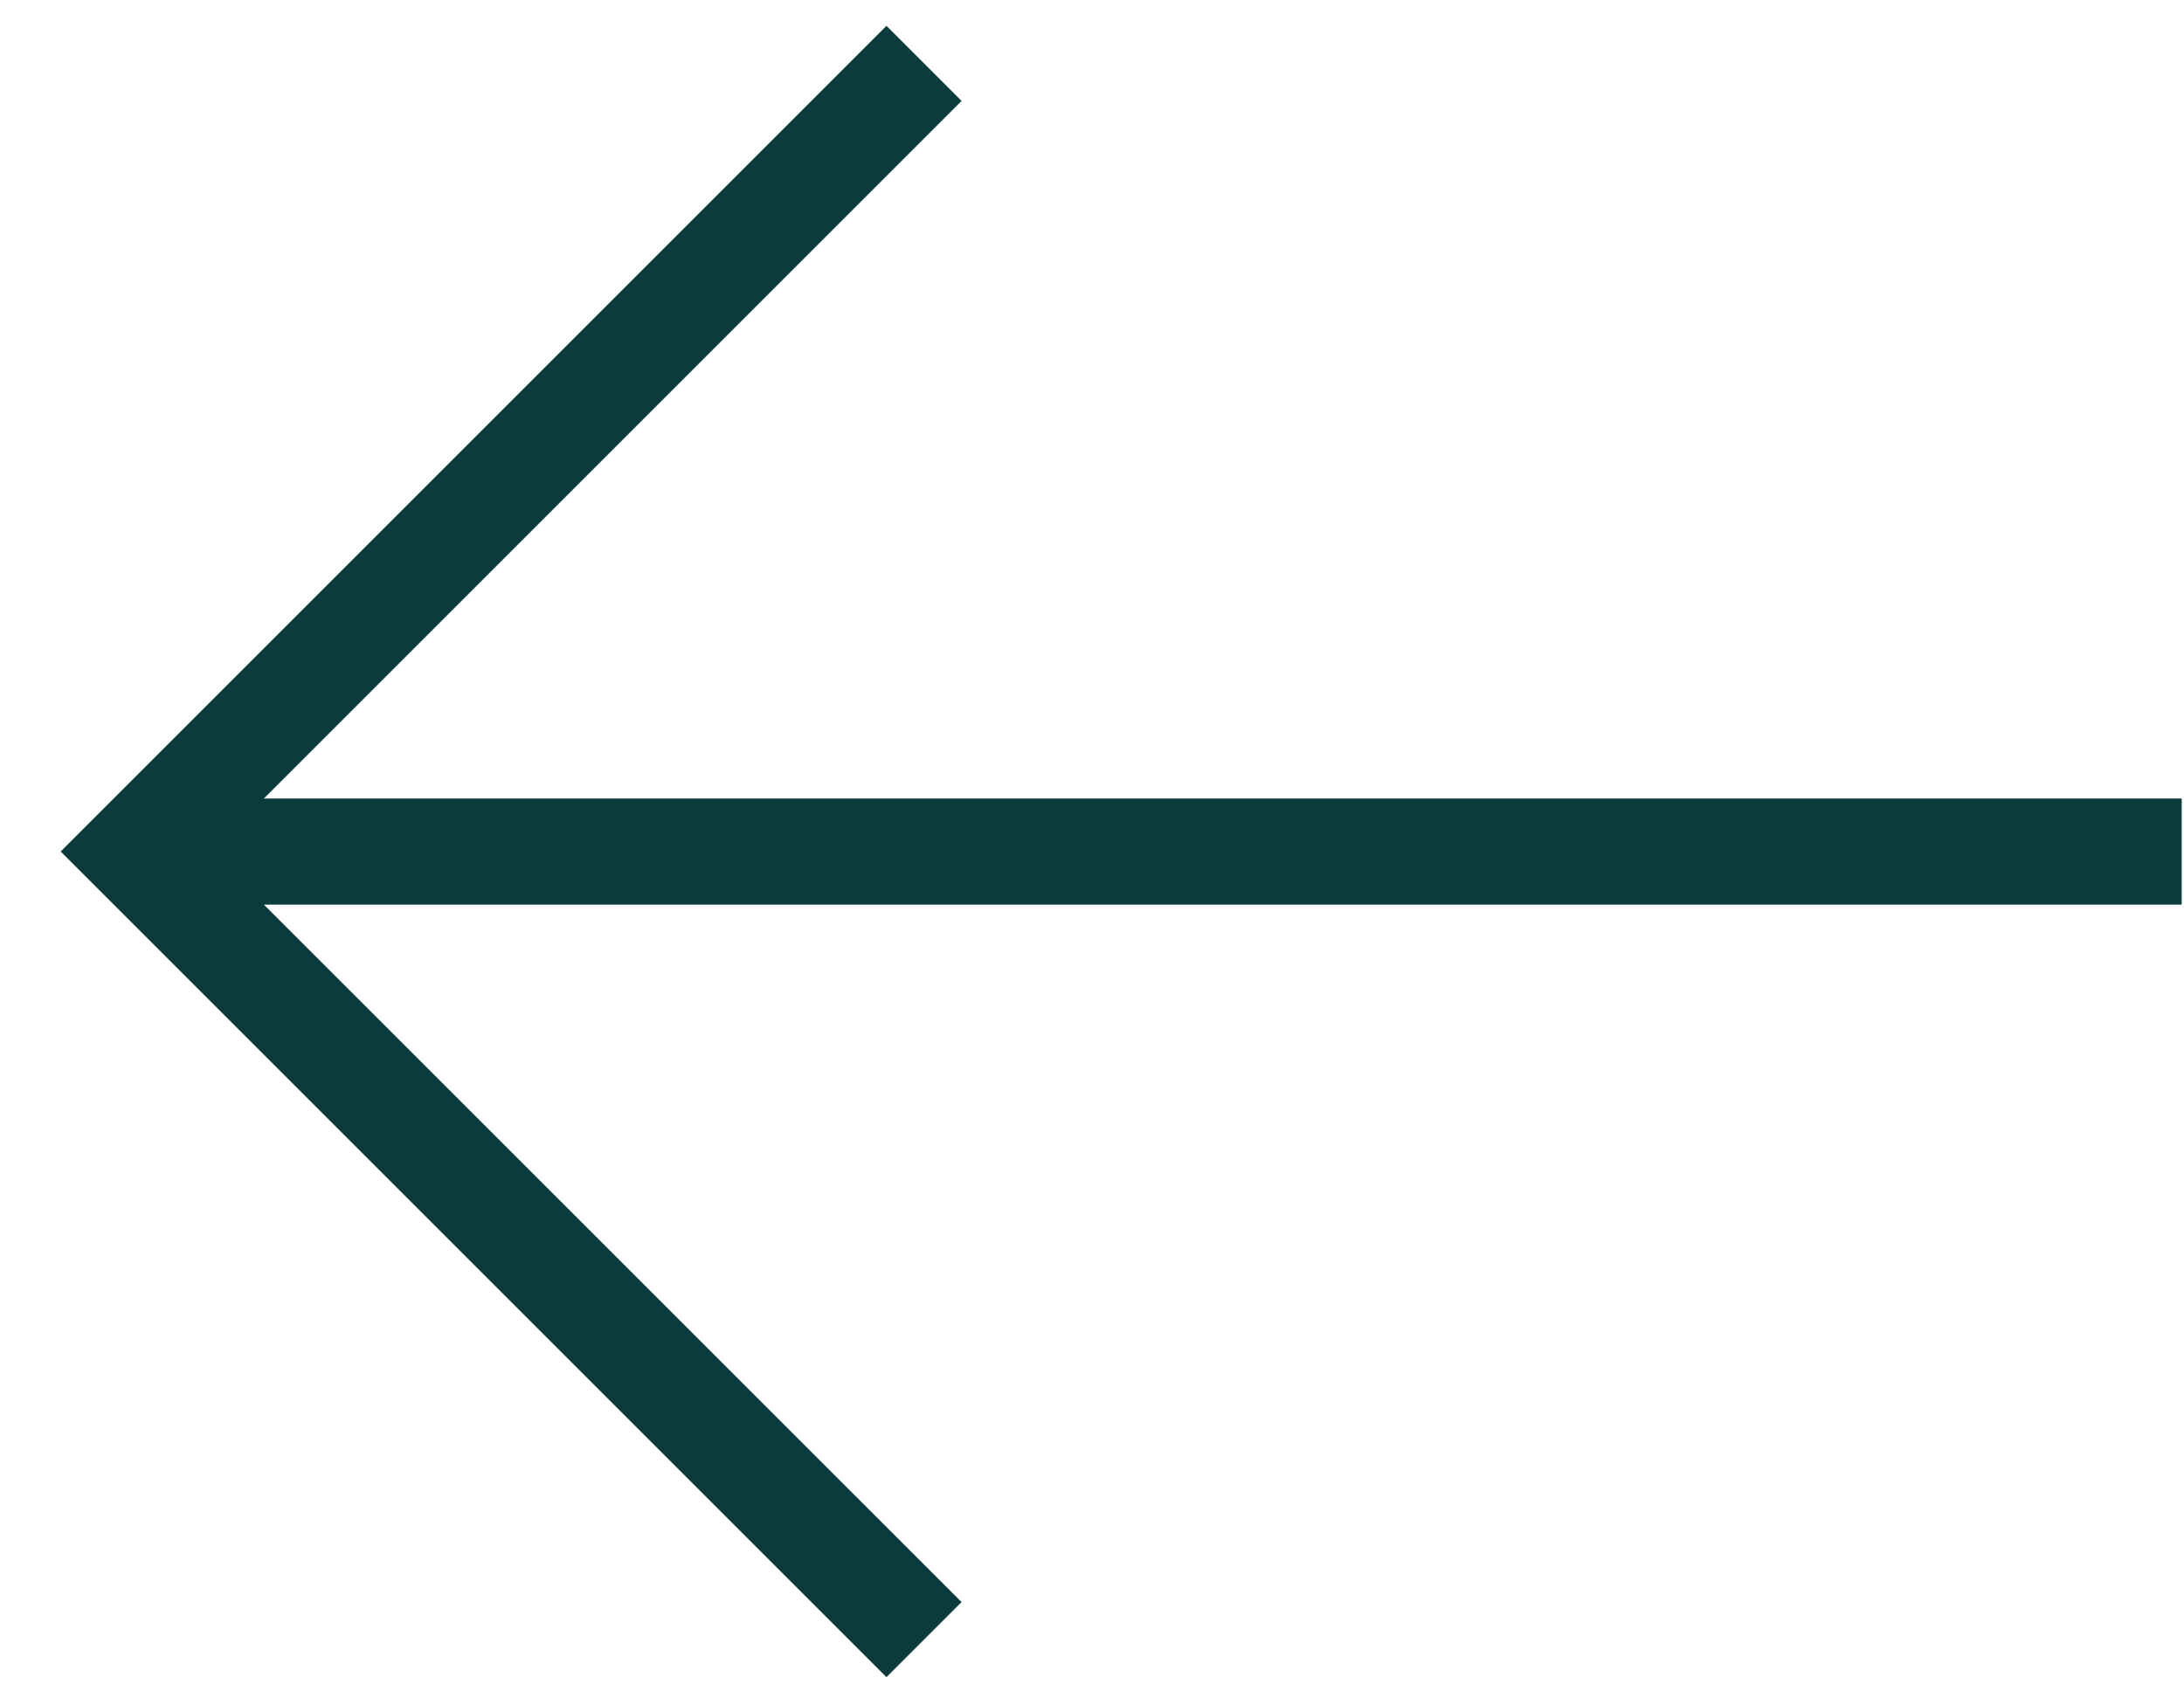 <svg width="18" height="14" viewBox="0 0 18 14" fill="none" xmlns="http://www.w3.org/2000/svg">
<path fill-rule="evenodd" clip-rule="evenodd" d="M7.306 0.213L1.119 6.4L0.5 7.019L1.119 7.638L7.306 13.825L7.925 13.206L2.175 7.457H17.981V6.582H2.175L7.925 0.832L7.306 0.213Z" fill="#0B3B3C"/>
</svg>
